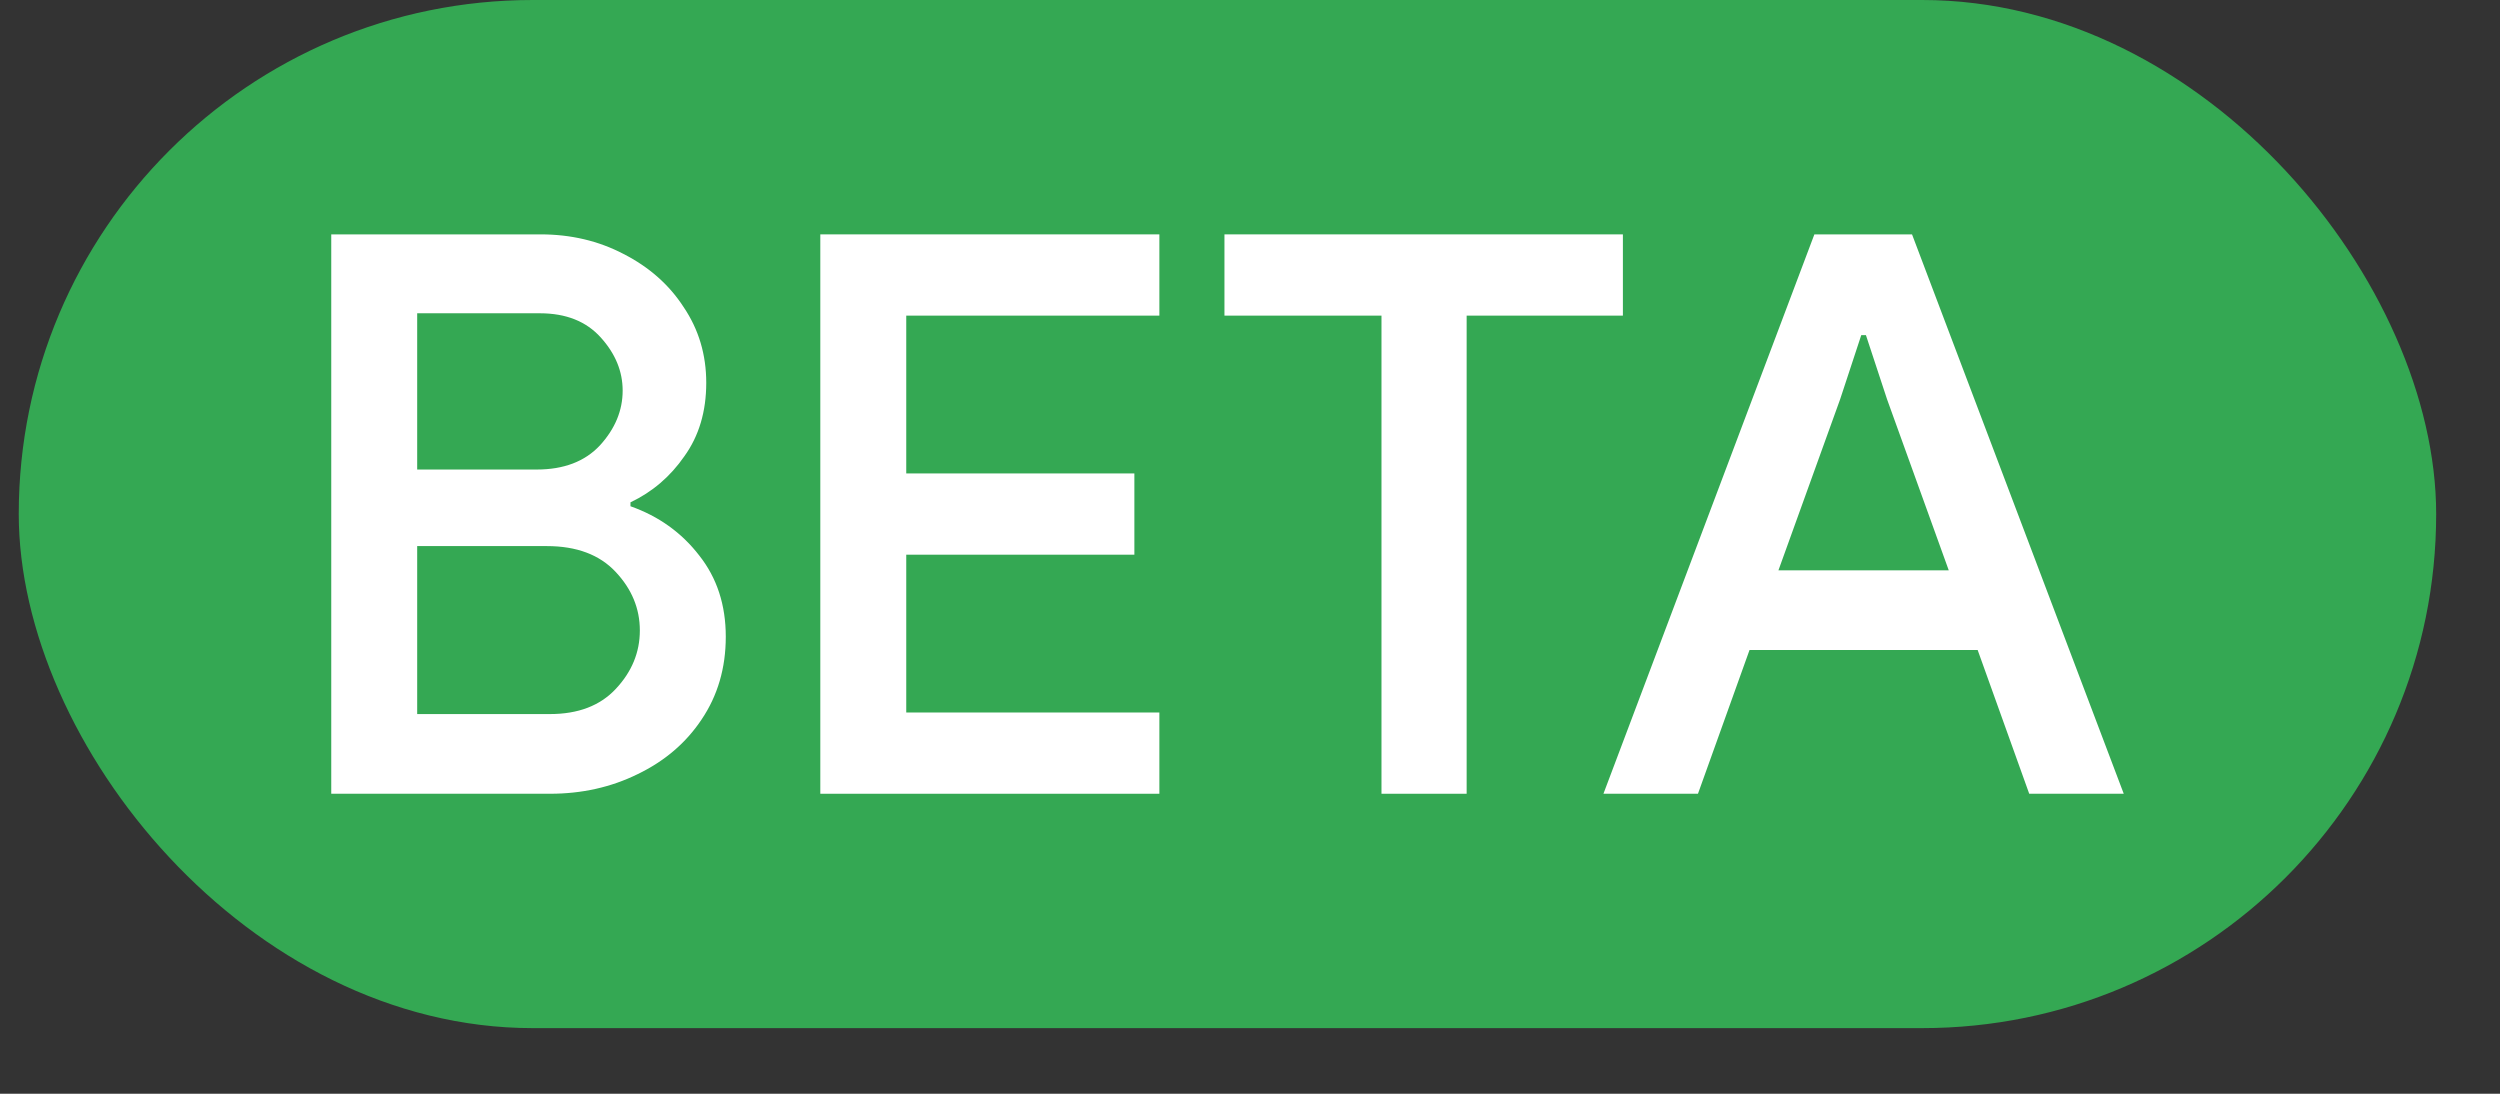 <svg width="32" height="14" viewBox="0 0 32 14" fill="none" xmlns="http://www.w3.org/2000/svg">
<rect x="0" y="0" width="32" height="14" fill="#333333" stroke="none"/>
<rect x="0.24" width="30.943" height="13.16" rx="6.58" fill="#34A853"/>
<path d="M4.24 10.16V3H6.92C7.307 3 7.66 3.083 7.98 3.25C8.307 3.417 8.564 3.643 8.75 3.93C8.944 4.217 9.04 4.54 9.04 4.9C9.04 5.267 8.947 5.58 8.76 5.84C8.58 6.1 8.35 6.297 8.07 6.43V6.48C8.43 6.607 8.724 6.817 8.95 7.11C9.177 7.397 9.29 7.743 9.29 8.15C9.29 8.55 9.187 8.903 8.98 9.21C8.78 9.51 8.507 9.743 8.16 9.91C7.82 10.077 7.447 10.16 7.04 10.16H4.24ZM6.91 4.01H5.34V6.01H6.87C7.217 6.01 7.487 5.907 7.68 5.7C7.874 5.487 7.97 5.253 7.97 5C7.97 4.753 7.877 4.527 7.69 4.32C7.504 4.113 7.244 4.01 6.91 4.01ZM5.34 9.14H7.04C7.4 9.14 7.68 9.033 7.88 8.82C8.087 8.6 8.19 8.35 8.19 8.07C8.19 7.79 8.087 7.54 7.88 7.32C7.674 7.1 7.38 6.99 7 6.99H5.34V9.14Z" fill="white"/>
<path d="M10.5 10.16V3H14.84V4.04H11.6V6.06H14.52V7.1H11.6V9.12H14.84V10.16H10.5Z" fill="white"/>
<path d="M17.683 10.16V4.04H15.673V3H20.773V4.04H18.773V10.16H17.683Z" fill="white"/>
<path d="M20.524 10.16L23.224 3H24.474L27.184 10.16H25.974L25.314 8.32H22.394L21.734 10.16H20.524ZM23.554 5.11L22.764 7.3H24.944L24.154 5.11L23.884 4.29H23.824L23.554 5.11Z" fill="white"/>
</svg>

